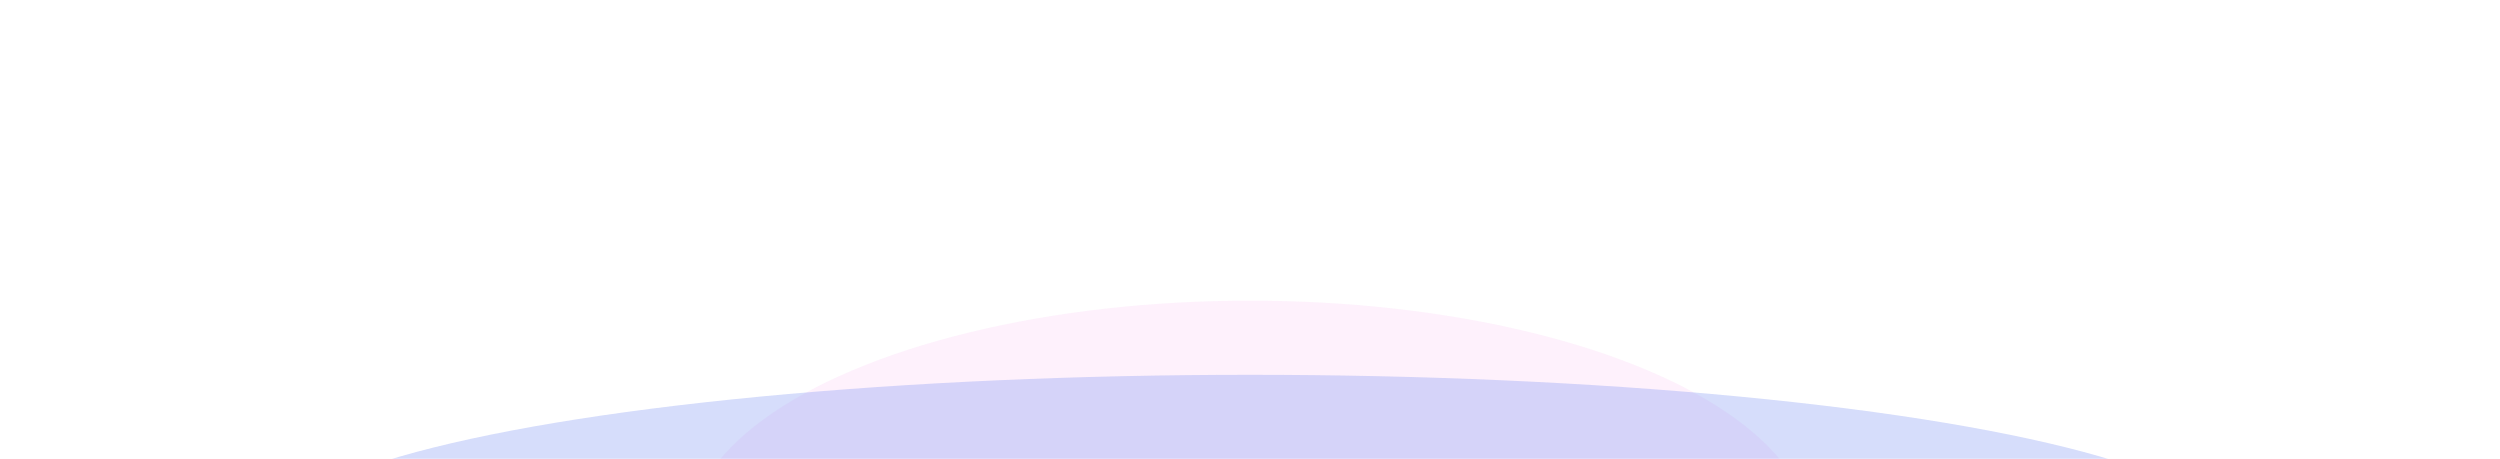 <svg width="632" height="116" viewBox="0 0 632 116" fill="none" xmlns="http://www.w3.org/2000/svg">
<g style="mix-blend-mode:plus-lighter" opacity="0.1" filter="url(#filter0_f_6152_17276)">
<ellipse cx="316" cy="136" rx="142" ry="60" fill="#F075E1"/>
</g>
<g style="mix-blend-mode:plus-lighter" opacity="0.3" filter="url(#filter1_f_6152_17276)">
<ellipse cx="316" cy="136" rx="248" ry="41.25" fill="#758CF0"/>
</g>
<g style="mix-blend-mode:plus-lighter" opacity="0.3" filter="url(#filter2_f_6152_17276)">
<ellipse cx="316" cy="136" rx="171" ry="13.125" fill="#758CF0"/>
</g>
<defs>
<filter id="filter0_f_6152_17276" x="98" y="0" width="436" height="272" filterUnits="userSpaceOnUse" color-interpolation-filters="sRGB">
<feFlood flood-opacity="0" result="BackgroundImageFix"/>
<feBlend mode="normal" in="SourceGraphic" in2="BackgroundImageFix" result="shape"/>
<feGaussianBlur stdDeviation="38" result="effect1_foregroundBlur_6152_17276"/>
</filter>
<filter id="filter1_f_6152_17276" x="0" y="26.75" width="632" height="218.5" filterUnits="userSpaceOnUse" color-interpolation-filters="sRGB">
<feFlood flood-opacity="0" result="BackgroundImageFix"/>
<feBlend mode="normal" in="SourceGraphic" in2="BackgroundImageFix" result="shape"/>
<feGaussianBlur stdDeviation="34" result="effect1_foregroundBlur_6152_17276"/>
</filter>
<filter id="filter2_f_6152_17276" x="101" y="78.875" width="430" height="114.25" filterUnits="userSpaceOnUse" color-interpolation-filters="sRGB">
<feFlood flood-opacity="0" result="BackgroundImageFix"/>
<feBlend mode="normal" in="SourceGraphic" in2="BackgroundImageFix" result="shape"/>
<feGaussianBlur stdDeviation="22" result="effect1_foregroundBlur_6152_17276"/>
</filter>
</defs>
</svg>
